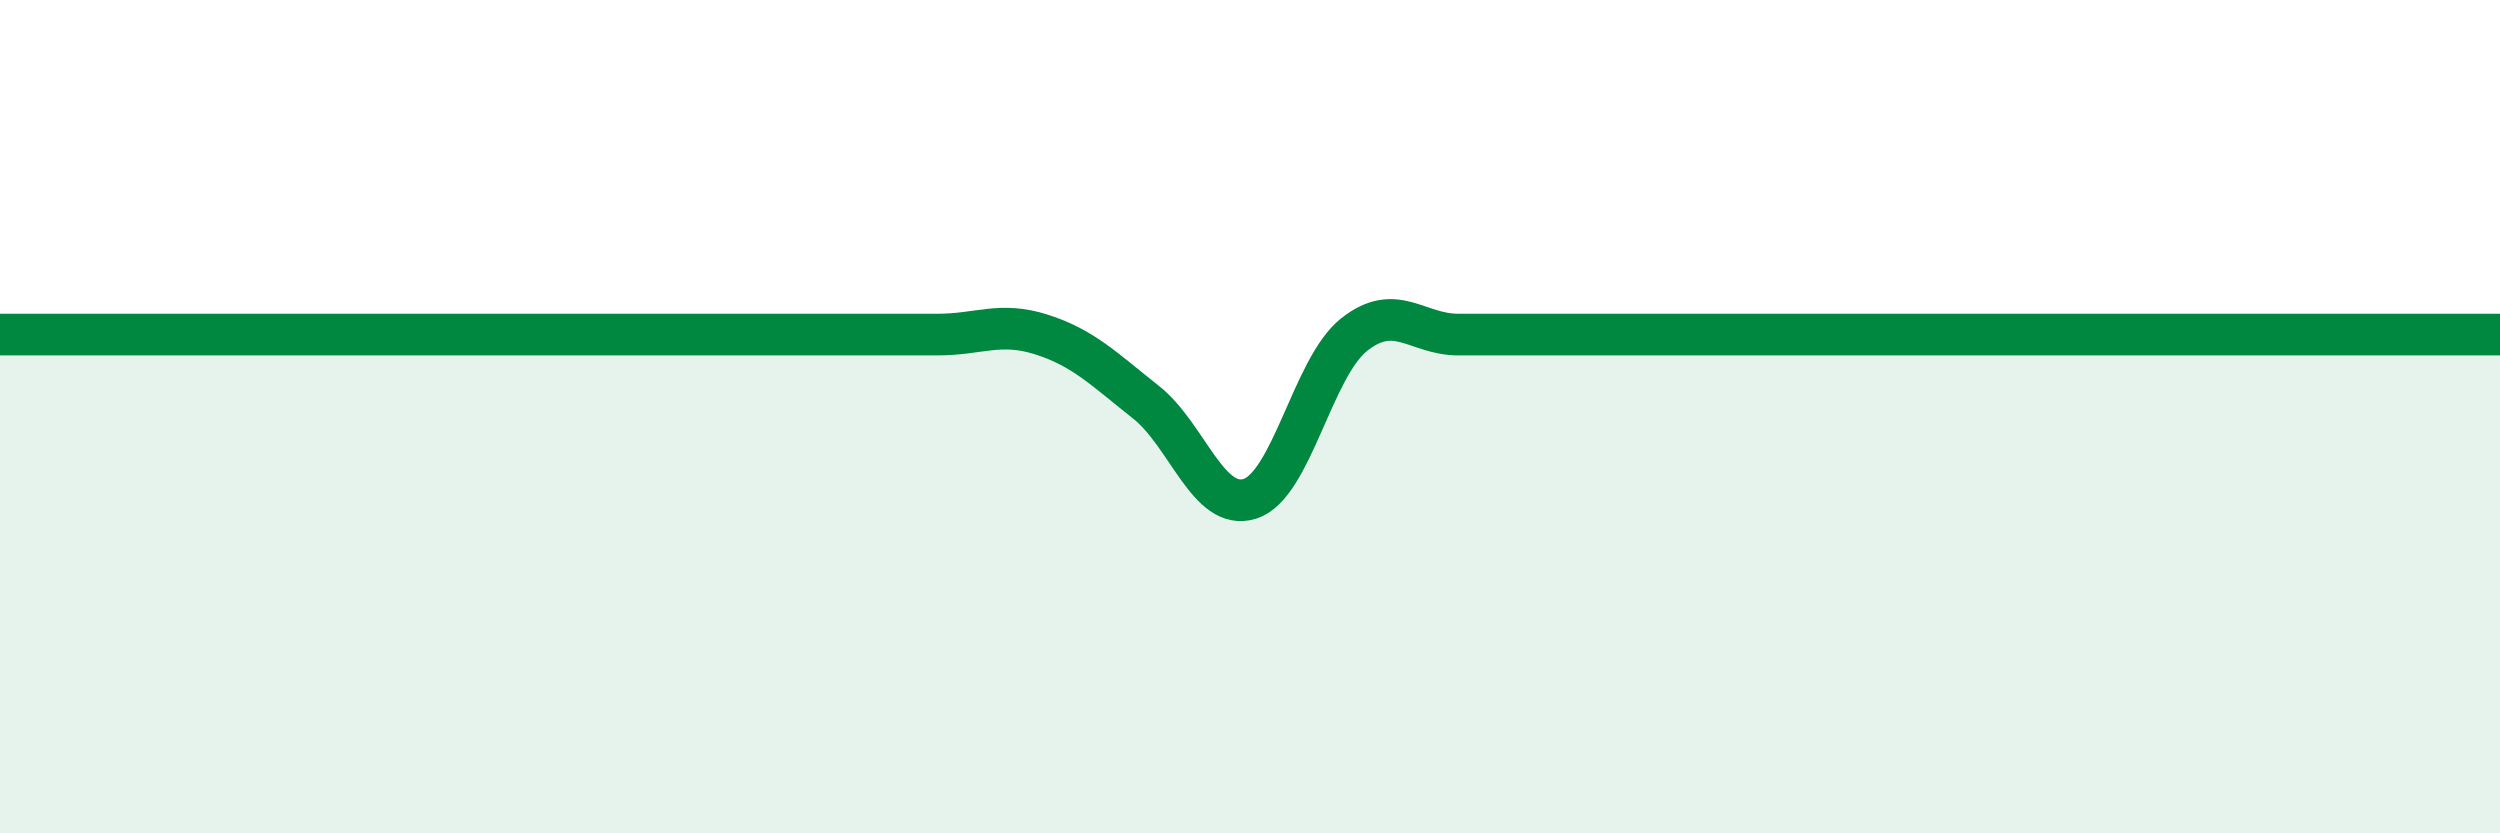 
    <svg width="60" height="20" viewBox="0 0 60 20" xmlns="http://www.w3.org/2000/svg">
      <path
        d="M 0,8.03 C 0.5,8.03 1.5,8.03 2.5,8.03 C 3.5,8.03 4,8.03 5,8.03 C 6,8.03 6.5,8.03 7.5,8.03 C 8.5,8.03 9,8.03 10,8.03 C 11,8.03 11.5,8.03 12.5,8.03 C 13.5,8.03 14,8.03 15,8.03 C 16,8.03 16.5,8.03 17.5,8.03 C 18.5,8.03 19,8.03 20,8.03 C 21,8.03 21.5,8.03 22.5,8.03 C 23.5,8.03 24,7.71 25,8.03 C 26,8.35 26.5,8.86 27.5,9.65 C 28.5,10.44 29,12.29 30,11.97 C 31,11.65 31.5,8.82 32.5,8.03 C 33.5,7.24 34,8.03 35,8.03 C 36,8.03 36.5,8.03 37.5,8.03 C 38.5,8.03 39,8.03 40,8.03 C 41,8.03 41.5,8.03 42.5,8.03 C 43.5,8.03 44,8.03 45,8.03 C 46,8.03 46.5,8.03 47.5,8.03 C 48.5,8.03 49,8.03 50,8.03 C 51,8.03 51.5,8.03 52.5,8.03 C 53.5,8.03 54,8.03 55,8.03 C 56,8.03 56.5,8.03 57.5,8.03 C 58.5,8.03 59.5,8.03 60,8.03L60 20L0 20Z"
        fill="#008740"
        opacity="0.1"
        stroke-linecap="round"
        stroke-linejoin="round"
      />
      <path
        d="M 0,8.03 C 0.5,8.03 1.5,8.03 2.5,8.03 C 3.5,8.03 4,8.03 5,8.03 C 6,8.03 6.5,8.03 7.5,8.03 C 8.5,8.03 9,8.03 10,8.03 C 11,8.03 11.5,8.03 12.5,8.03 C 13.5,8.03 14,8.03 15,8.03 C 16,8.03 16.5,8.03 17.5,8.03 C 18.5,8.03 19,8.03 20,8.03 C 21,8.03 21.5,8.03 22.5,8.03 C 23.5,8.03 24,7.71 25,8.03 C 26,8.35 26.5,8.86 27.5,9.65 C 28.5,10.44 29,12.29 30,11.97 C 31,11.65 31.5,8.82 32.5,8.03 C 33.5,7.24 34,8.03 35,8.03 C 36,8.03 36.5,8.03 37.5,8.03 C 38.5,8.03 39,8.03 40,8.03 C 41,8.03 41.5,8.03 42.5,8.03 C 43.5,8.03 44,8.03 45,8.03 C 46,8.03 46.5,8.03 47.5,8.03 C 48.5,8.03 49,8.03 50,8.03 C 51,8.03 51.5,8.03 52.5,8.03 C 53.5,8.03 54,8.03 55,8.03 C 56,8.03 56.5,8.03 57.5,8.03 C 58.5,8.03 59.5,8.03 60,8.03"
        stroke="#008740"
        stroke-width="1"
        fill="none"
        stroke-linecap="round"
        stroke-linejoin="round"
      />
    </svg>
  